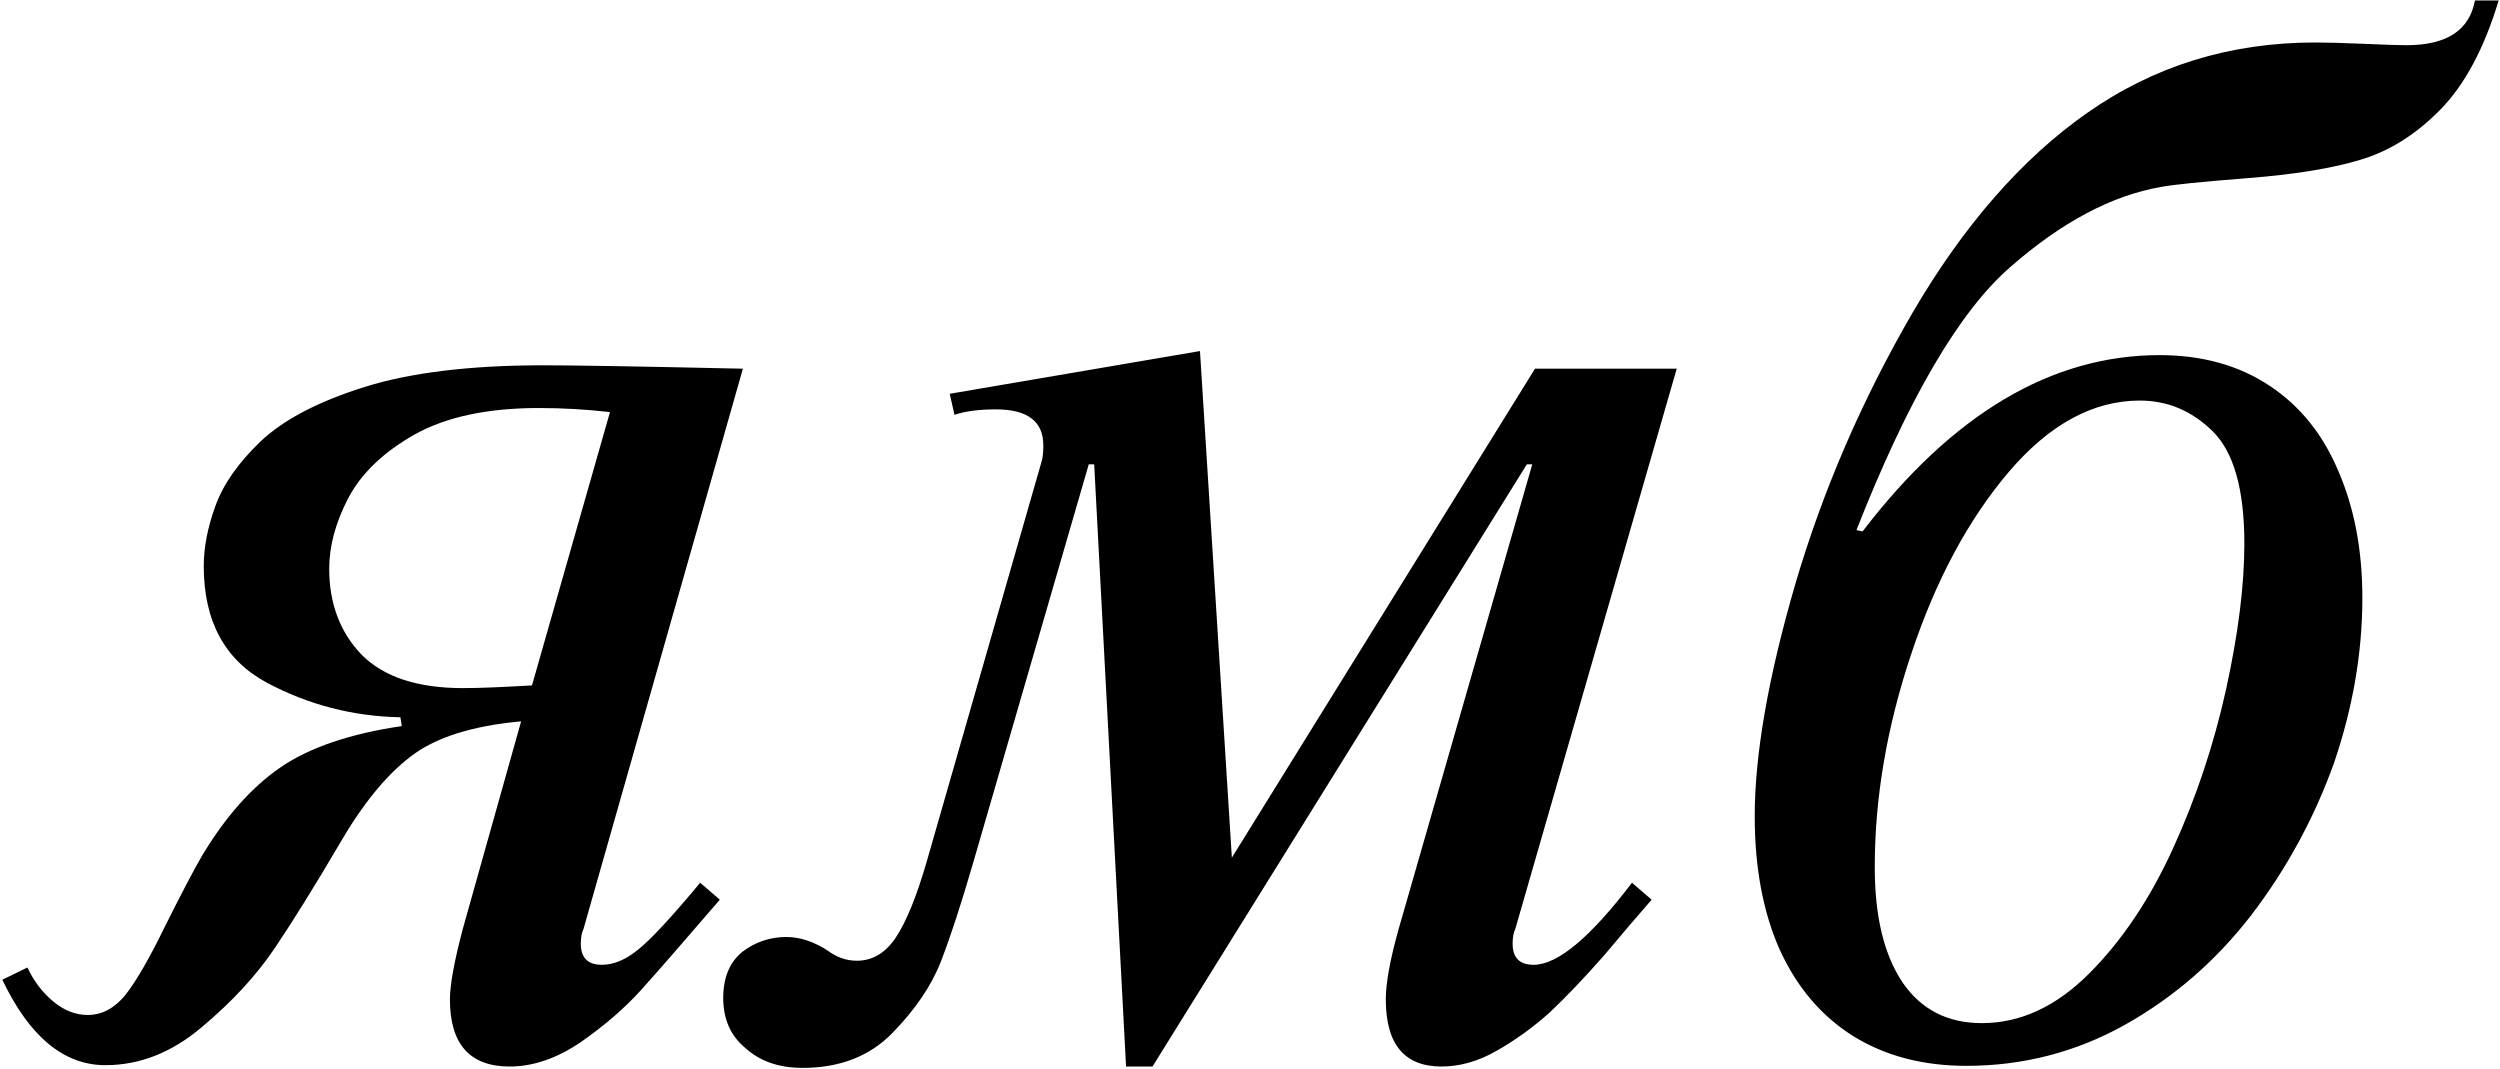 <?xml version="1.0" encoding="UTF-8"?>
<svg xmlns="http://www.w3.org/2000/svg" width="540" height="231" viewBox="0 0 540 231" fill="none">
  <path d="M99.967 200.633L112.564 155.809C101.92 156.785 93.961 159.324 88.688 163.426C83.414 167.43 78.287 173.729 73.307 182.322C68.033 191.307 63.395 198.777 59.391 204.734C55.387 210.691 50.113 216.404 43.57 221.873C37.125 227.342 30.191 230.076 22.77 230.076C13.785 230.076 6.363 223.924 0.504 211.619L5.924 208.982C7.291 211.912 9.146 214.354 11.49 216.307C13.834 218.26 16.324 219.236 18.961 219.236C21.988 219.236 24.674 217.82 27.018 214.988C29.361 212.059 32.242 207.078 35.66 200.047C39.176 193.016 41.812 187.986 43.57 184.959C48.648 176.463 54.312 170.066 60.562 165.77C66.812 161.473 75.553 158.494 86.783 156.834L86.49 154.93C76.236 154.734 66.617 152.244 57.633 147.459C48.551 142.576 44.01 134.178 44.01 122.264C44.01 118.26 44.84 113.963 46.5 109.373C48.16 104.686 51.432 99.998 56.315 95.311C61.295 90.623 68.766 86.717 78.727 83.592C88.688 80.467 101.578 78.904 117.398 78.904C124.039 78.904 138.395 79.148 160.465 79.637L126.041 200.633C125.65 201.414 125.455 202.488 125.455 203.855C125.455 206.883 126.969 208.396 129.996 208.396C132.535 208.396 135.123 207.322 137.76 205.174C140.494 203.025 144.986 198.191 151.236 190.672L155.484 194.334C147.672 203.416 142.008 209.91 138.492 213.816C134.977 217.723 130.631 221.482 125.455 225.096C120.279 228.611 115.152 230.369 110.074 230.369C101.48 230.369 97.184 225.535 97.184 215.867C97.184 212.742 98.111 207.664 99.967 200.633ZM114.908 148.045L131.754 89.012C126.676 88.426 121.549 88.133 116.373 88.133C105.338 88.133 96.402 90.037 89.566 93.846C82.828 97.654 78.043 102.244 75.211 107.615C72.477 112.889 71.109 117.967 71.109 122.85C71.109 130.369 73.453 136.57 78.141 141.453C82.926 146.238 90.201 148.631 99.967 148.631C103.385 148.631 108.365 148.436 114.908 148.045ZM330.973 100.291H329.801L248.941 230.369H243.229L236.344 100.291H235.172L210.27 186.131C207.633 195.213 205.289 202.391 203.238 207.664C201.188 212.938 197.672 218.113 192.691 223.191C187.809 228.172 181.363 230.662 173.355 230.662C168.277 230.662 164.176 229.246 161.051 226.414C157.828 223.777 156.217 220.164 156.217 215.574C156.217 211.18 157.584 207.859 160.318 205.613C163.15 203.465 166.324 202.391 169.84 202.391C172.77 202.391 175.748 203.367 178.775 205.32C180.729 206.785 182.828 207.518 185.074 207.518C188.492 207.518 191.324 205.809 193.57 202.391C195.816 198.973 198.014 193.553 200.162 186.131L225.064 99.412C225.26 98.631 225.357 97.557 225.357 96.189C225.357 91.014 221.939 88.426 215.104 88.426C211.49 88.426 208.512 88.816 206.168 89.598L205.143 85.057L259.195 75.828L266.08 185.252L331.559 79.637H362.174L327.311 200.633C326.92 201.414 326.725 202.488 326.725 203.855C326.725 206.883 328.238 208.396 331.266 208.396C336.441 208.396 343.521 202.488 352.506 190.672L356.754 194.334C354.02 197.459 350.602 201.463 346.5 206.346C342.301 211.131 338.395 215.232 334.781 218.65C331.07 221.971 327.213 224.754 323.209 227C319.303 229.246 315.348 230.369 311.344 230.369C303.336 230.369 299.332 225.535 299.332 215.867C299.332 212.352 300.26 207.273 302.115 200.633L330.973 100.291ZM400.992 114.5L402.311 114.793C421.744 89.402 443.131 76.707 466.471 76.707C475.65 76.707 483.561 78.904 490.201 83.299C496.842 87.693 501.822 93.894 505.143 101.902C508.561 109.812 510.27 118.895 510.27 129.148C510.27 140.965 508.219 152.879 504.117 164.891C499.82 176.805 493.863 187.742 486.246 197.703C478.629 207.566 469.498 215.477 458.854 221.434C448.307 227.293 436.93 230.223 424.723 230.223C415.348 230.223 407.193 228.074 400.26 223.777C393.424 219.48 388.15 213.279 384.439 205.174C380.826 197.068 379.02 187.449 379.02 176.316C379.02 162.938 381.949 146.189 387.809 126.072C393.766 105.857 402.213 86.326 413.15 67.478C424.186 48.631 436.734 34.275 450.797 24.412C465.25 14.256 481.656 9.178 500.016 9.178C502.652 9.178 506.217 9.275 510.709 9.471C515.201 9.666 518.229 9.764 519.791 9.764C528.482 9.764 533.414 6.541 534.586 0.096H539.713C536.588 10.447 532.389 18.309 527.115 23.68C521.842 29.051 516.08 32.664 509.83 34.52C503.678 36.375 495.572 37.693 485.514 38.475C475.553 39.256 469.303 39.891 466.764 40.379C456.119 42.234 445.279 47.996 434.244 57.664C423.209 67.234 412.125 86.18 400.992 114.5ZM428.092 220.994C436.393 220.994 444.107 217.43 451.236 210.301C458.365 203.172 464.42 194.139 469.4 183.201C474.381 172.264 478.189 160.838 480.826 148.924C483.463 136.912 484.781 126.414 484.781 117.43C484.781 105.711 482.486 97.606 477.896 93.113C473.404 88.719 468.18 86.522 462.223 86.522C452.066 86.522 442.594 91.697 433.805 102.049C425.113 112.303 418.131 125.34 412.857 141.16C407.584 156.883 404.947 172.264 404.947 187.303C404.947 197.947 406.949 206.248 410.953 212.205C414.957 218.064 420.67 220.994 428.092 220.994Z" fill="black"></path>
</svg>
